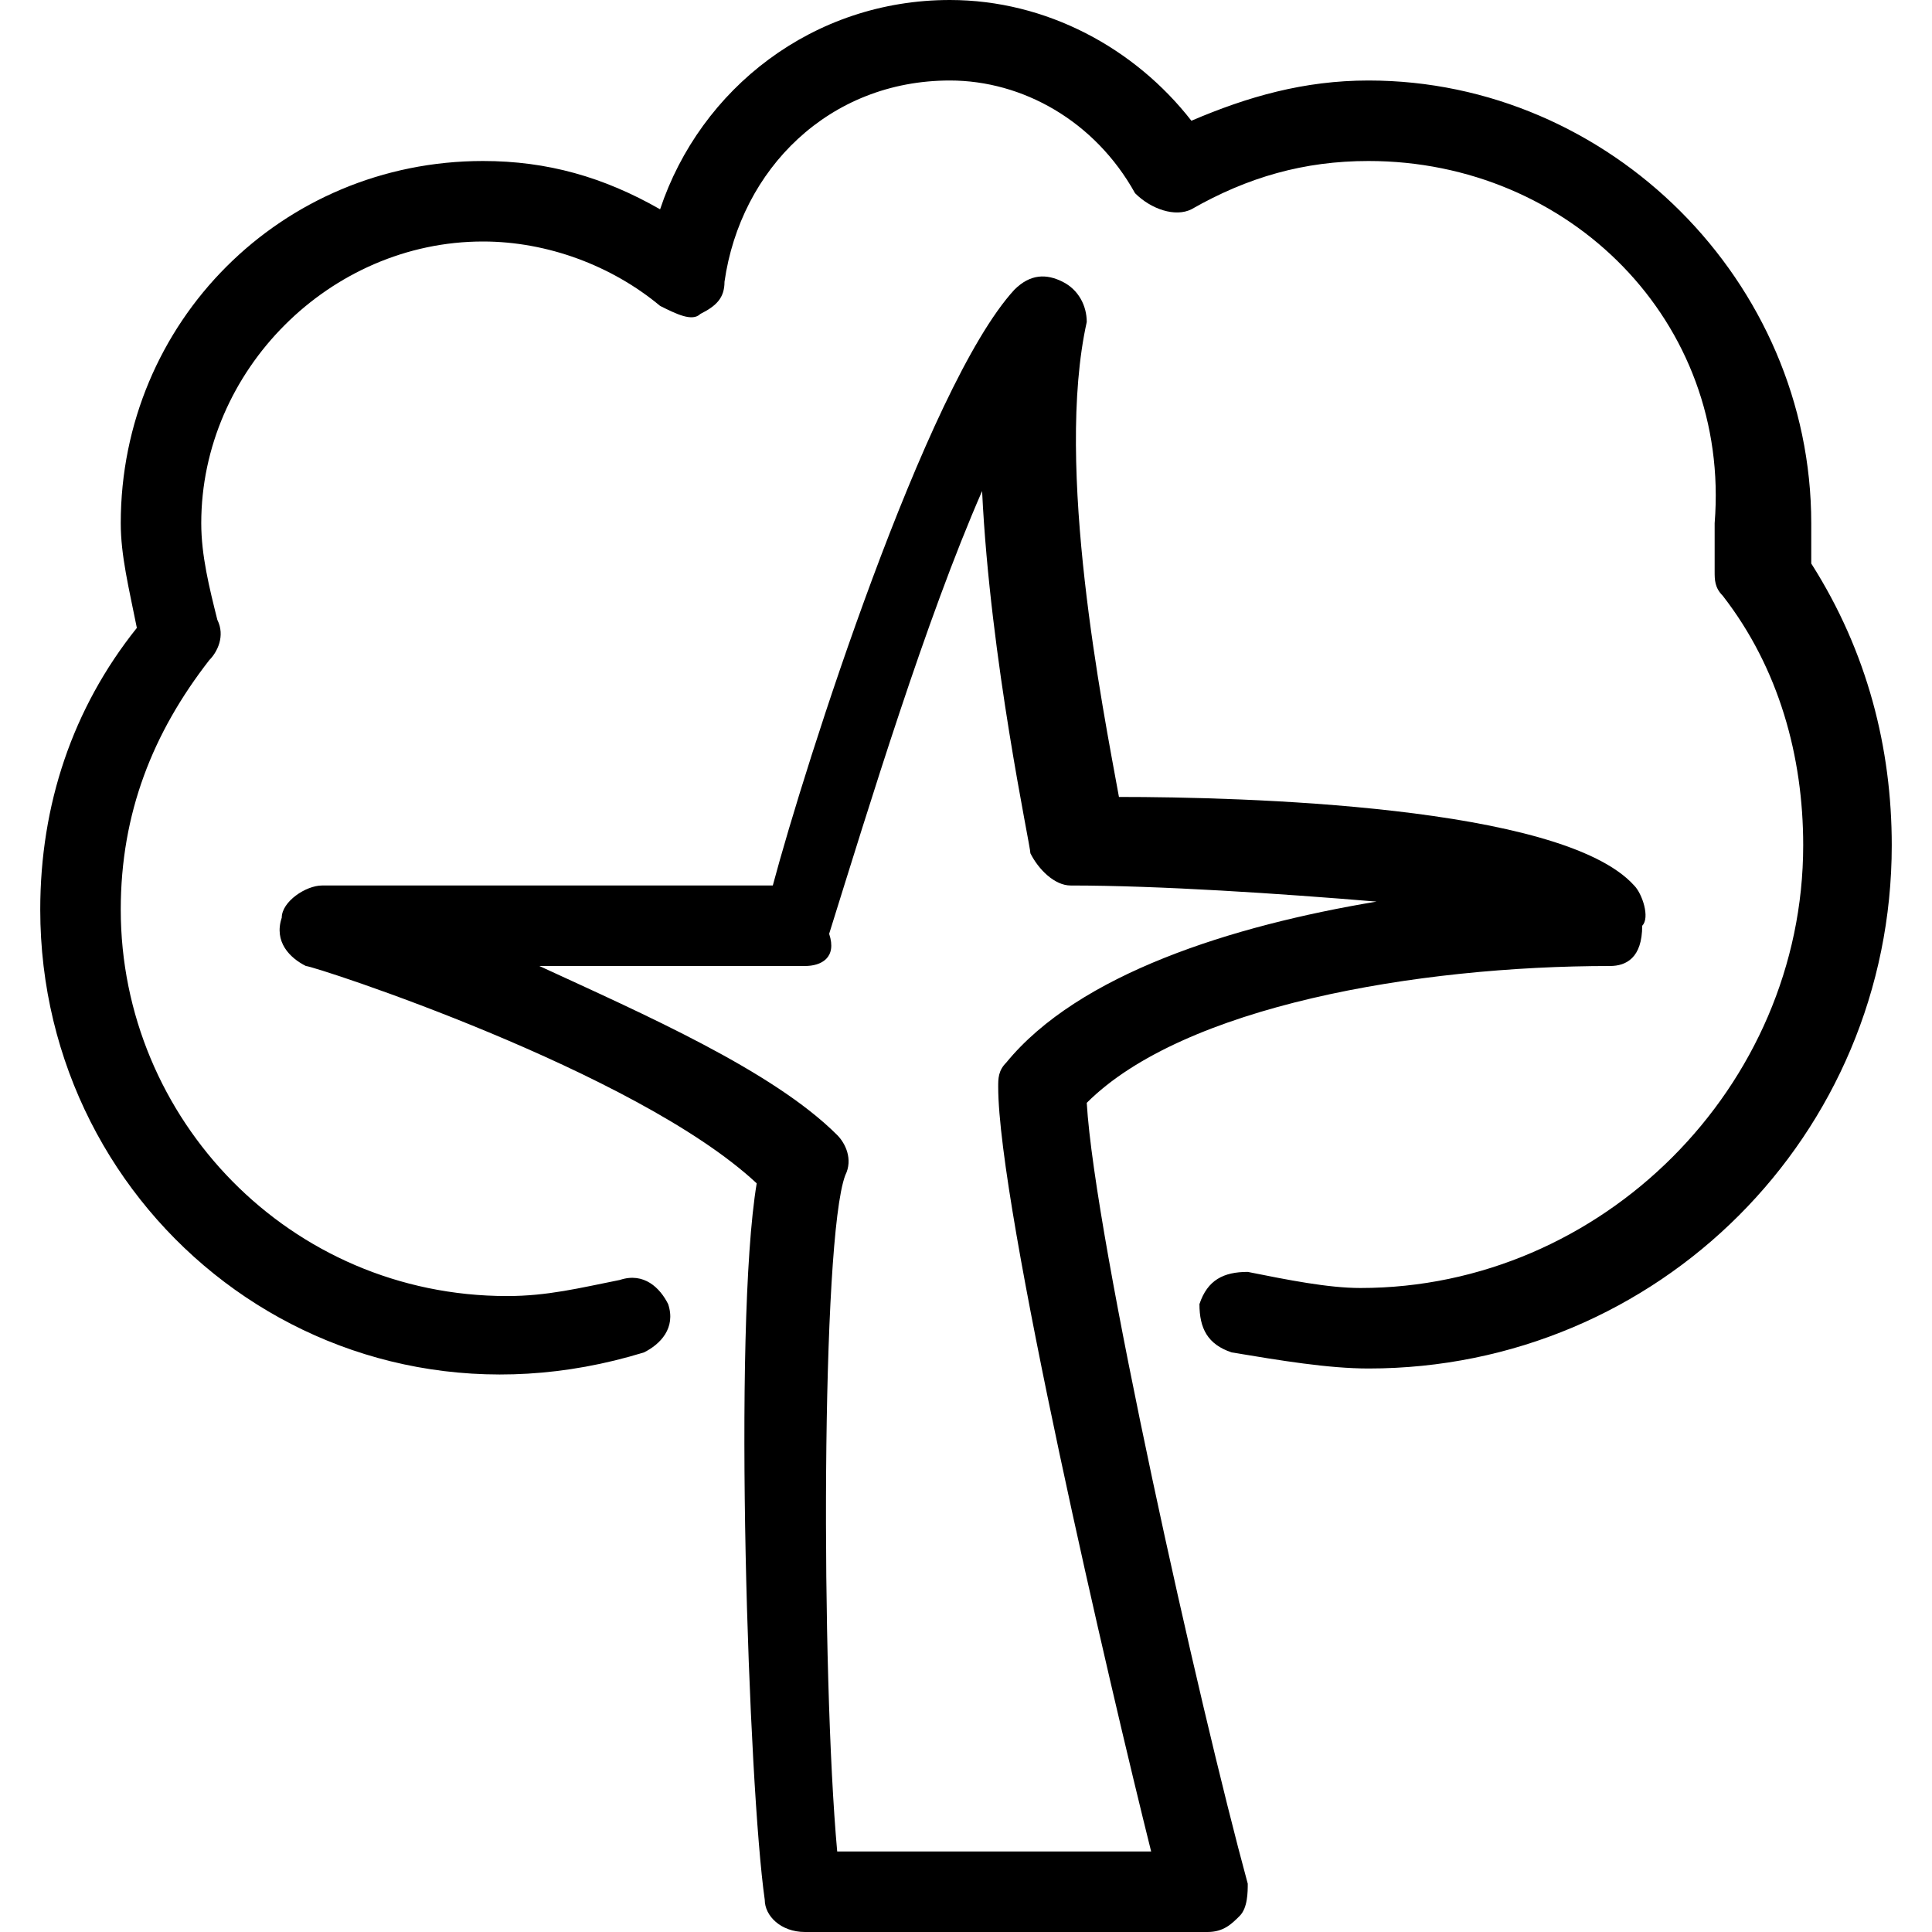 <?xml version="1.0" encoding="utf-8"?>
<!-- Generator: Adobe Illustrator 24.0.3, SVG Export Plug-In . SVG Version: 6.00 Build 0)  -->
<!DOCTYPE svg PUBLIC "-//W3C//DTD SVG 1.1 Basic//EN" "http://www.w3.org/Graphics/SVG/1.1/DTD/svg11-basic.dtd">
<svg version="1.1" baseProfile="basic" id="Layer_1" xmlns:x="http://ns.adobe.com/Extensibility/1.0/" xmlns:i="http://ns.adobe.com/AdobeIllustrator/10.0/" xmlns:graph="http://ns.adobe.com/Graphs/1.0/"
	 xmlns="http://www.w3.org/2000/svg" xmlns:xlink="http://www.w3.org/1999/xlink" x="0px" y="0px" width="24px" height="24px"
	 viewBox="0 0 24 24" xml:space="preserve">
<g id="XMLID_91_">
	<g id="XMLID_99_">
		<path id="XMLID_811_" d="M17,17c-0.5,0-1.1-0.1-1.7-0.2c-0.3-0.1-0.4-0.3-0.4-0.6c0.1-0.3,0.3-0.4,0.6-0.4c0.5,0.1,1,0.2,1.4,0.2
			c3,0,5.5-2.5,5.5-5.5c0-1.1-0.3-2.2-1-3.1c-0.1-0.1-0.1-0.2-0.1-0.3l0-0.2c0-0.1,0-0.2,0-0.4C21.5,4,19.5,2,17,2
			c-0.8,0-1.5,0.2-2.2,0.6c-0.2,0.1-0.5,0-0.7-0.2C13.6,1.5,12.7,1,11.8,1C10.3,1,9.2,2.1,9,3.5c0,0.2-0.1,0.3-0.3,0.4
			C8.6,4,8.4,3.9,8.2,3.8C7.6,3.3,6.8,3,6,3C4.1,3,2.5,4.6,2.5,6.5c0,0.4,0.1,0.8,0.2,1.2c0.1,0.2,0,0.4-0.1,0.5
			c-0.7,0.9-1.1,1.9-1.1,3.1c0,2.6,2.1,4.8,4.8,4.8c0.5,0,0.9-0.1,1.4-0.2c0.3-0.1,0.5,0.1,0.6,0.3c0.1,0.3-0.1,0.5-0.3,0.6
			c-3.9,1.2-7.5-1.7-7.5-5.5c0-1.3,0.4-2.5,1.2-3.5C1.6,7.3,1.5,6.9,1.5,6.5C1.5,4,3.5,2,6,2c0.8,0,1.5,0.2,2.2,0.6
			C8.7,1.1,10.1,0,11.8,0c1.2,0,2.3,0.6,3,1.5C15.5,1.2,16.2,1,17,1c3,0,5.5,2.5,5.5,5.5c0,0.2,0,0.3,0,0.5c0.7,1.1,1,2.3,1,3.5
			C23.5,14.1,20.6,17,17,17z"/>
	</g>
	<g id="XMLID_100_">
		<path id="XMLID_808_" d="M15,24h-5c-0.3,0-0.5-0.2-0.5-0.4c-0.2-1.4-0.4-7.1-0.1-8.9C7.9,13.3,3.9,12,3.8,12
			c-0.2-0.1-0.4-0.3-0.3-0.6C3.5,11.2,3.8,11,4,11h5.6c0.4-1.5,1.9-6.2,3-7.4c0.2-0.2,0.4-0.2,0.6-0.1c0.2,0.1,0.3,0.3,0.3,0.5
			c-0.4,1.8,0.2,4.8,0.4,5.9c1.5,0,5.5,0.1,6.4,1.1c0.1,0.1,0.2,0.4,0.1,0.5C20.4,11.9,20.2,12,20,12c-2.4,0-5.3,0.5-6.5,1.7
			c0.1,1.7,1.4,7.5,2,9.7c0,0.1,0,0.3-0.1,0.4C15.3,23.9,15.2,24,15,24z M10.4,23h3.9c-0.5-2-1.9-8-1.9-9.5c0-0.1,0-0.2,0.1-0.3
			c0.9-1.1,2.8-1.7,4.6-2c-1.2-0.1-2.7-0.2-3.8-0.2c0,0,0,0,0,0c-0.2,0-0.4-0.2-0.5-0.4c0-0.1-0.5-2.4-0.6-4.5
			c-0.7,1.6-1.4,3.9-1.9,5.5C10.4,11.9,10.2,12,10,12H6.7c1.3,0.6,2.9,1.3,3.7,2.1c0.1,0.1,0.2,0.3,0.1,0.5
			C10.2,15.4,10.2,20.8,10.4,23z"/>
	</g>
</g>
</svg>
